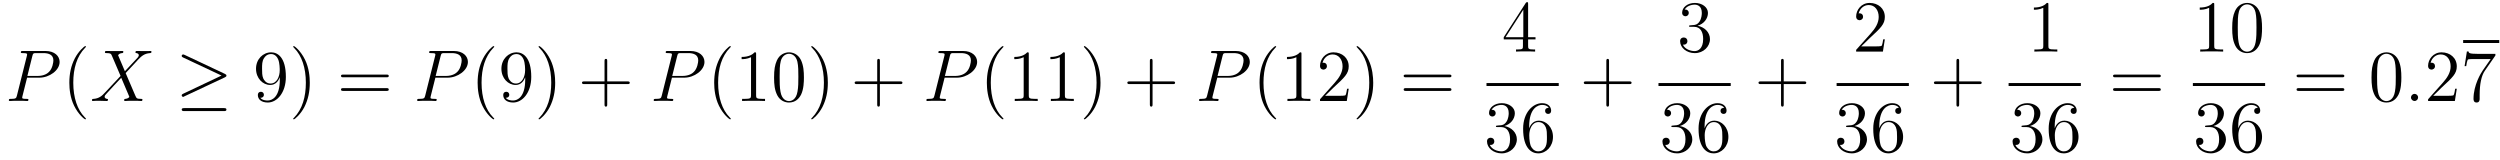 <?xml version='1.0'?>
<!-- This file was generated by dvisvgm 1.9.2 -->
<svg height='26pt' version='1.1' viewBox='0 -26 407 26' width='407pt' xmlns='http://www.w3.org/2000/svg' xmlns:xlink='http://www.w3.org/1999/xlink'>
<g id='page1'>
<g transform='matrix(1 0 0 1 -110 616)'>
<path d='M114.41 -629.355H116.41C118.051 -629.355 119.707 -630.559 119.707 -631.918C119.707 -632.856 118.91 -633.699 117.41 -633.699H113.723C113.504 -633.699 113.394 -633.699 113.394 -633.48C113.394 -633.355 113.504 -633.355 113.676 -633.355C114.41 -633.355 114.41 -633.262 114.41 -633.121C114.41 -633.105 114.41 -633.027 114.363 -632.856L112.754 -626.434C112.644 -626.027 112.613 -625.902 111.785 -625.902C111.551 -625.902 111.441 -625.902 111.441 -625.684C111.441 -625.559 111.551 -625.559 111.613 -625.559C111.848 -625.559 112.082 -625.59 112.316 -625.59H113.707C113.926 -625.59 114.176 -625.559 114.41 -625.559C114.504 -625.559 114.629 -625.559 114.629 -625.777C114.629 -625.902 114.519 -625.902 114.348 -625.902C113.629 -625.902 113.613 -625.98 113.613 -626.106C113.613 -626.168 113.629 -626.246 113.645 -626.309L114.41 -629.355ZM115.269 -632.887C115.379 -633.324 115.426 -633.355 115.879 -633.355H117.066C117.957 -633.355 118.691 -633.074 118.691 -632.168C118.691 -631.871 118.551 -630.855 117.988 -630.309C117.785 -630.09 117.223 -629.637 116.129 -629.637H114.457L115.269 -632.887ZM118.437 -625.559' fill-rule='evenodd'/>
<path d='M123.992 -622.668C123.992 -622.699 123.992 -622.715 123.789 -622.918C122.602 -624.121 121.93 -626.09 121.93 -628.527C121.93 -630.84 122.492 -632.824 123.867 -634.23C123.992 -634.34 123.992 -634.371 123.992 -634.402C123.992 -634.48 123.93 -634.496 123.883 -634.496C123.727 -634.496 122.758 -633.637 122.164 -632.465C121.555 -631.262 121.289 -629.996 121.289 -628.527C121.289 -627.465 121.445 -626.043 122.07 -624.777C122.773 -623.34 123.758 -622.574 123.883 -622.574C123.93 -622.574 123.992 -622.59 123.992 -622.668ZM124.676 -625.559' fill-rule='evenodd'/>
<path d='M130.332 -630.402L129.223 -633.012C129.379 -633.293 129.723 -633.34 129.879 -633.355C129.941 -633.355 130.082 -633.371 130.082 -633.574C130.082 -633.699 129.973 -633.699 129.894 -633.699C129.691 -633.699 129.457 -633.684 129.254 -633.684H128.566C127.832 -633.684 127.316 -633.699 127.301 -633.699C127.207 -633.699 127.082 -633.699 127.082 -633.48C127.082 -633.355 127.191 -633.355 127.348 -633.355C128.035 -633.355 128.082 -633.231 128.207 -632.949L129.629 -629.637L127.035 -626.871C126.613 -626.402 126.098 -625.949 125.207 -625.902C125.066 -625.887 124.973 -625.887 124.973 -625.684C124.973 -625.637 124.988 -625.559 125.113 -625.559C125.285 -625.559 125.457 -625.59 125.629 -625.59H126.191C126.566 -625.59 126.988 -625.559 127.363 -625.559C127.441 -625.559 127.582 -625.559 127.582 -625.777C127.582 -625.887 127.504 -625.902 127.426 -625.902C127.191 -625.934 127.035 -626.059 127.035 -626.246C127.035 -626.449 127.176 -626.59 127.52 -626.949L128.582 -628.105C128.848 -628.387 129.473 -629.074 129.738 -629.34L130.988 -626.402C131.004 -626.387 131.051 -626.262 131.051 -626.246C131.051 -626.137 130.785 -625.934 130.41 -625.902C130.332 -625.902 130.207 -625.887 130.207 -625.684C130.207 -625.559 130.332 -625.559 130.379 -625.559C130.582 -625.559 130.832 -625.59 131.035 -625.59H132.348C132.551 -625.59 132.785 -625.559 132.988 -625.559C133.066 -625.559 133.191 -625.559 133.191 -625.777C133.191 -625.902 133.082 -625.902 132.973 -625.902C132.254 -625.918 132.238 -625.98 132.035 -626.418L130.457 -630.105L131.973 -631.731C132.098 -631.855 132.363 -632.152 132.473 -632.277C132.988 -632.809 133.457 -633.293 134.426 -633.355C134.551 -633.371 134.66 -633.371 134.66 -633.574C134.66 -633.699 134.551 -633.699 134.504 -633.699C134.348 -633.699 134.16 -633.684 134.004 -633.684H133.457C133.066 -633.684 132.645 -633.699 132.285 -633.699C132.191 -633.699 132.051 -633.699 132.051 -633.48C132.051 -633.371 132.144 -633.355 132.207 -633.355C132.395 -633.324 132.598 -633.231 132.598 -633.012V-632.98C132.582 -632.902 132.551 -632.777 132.426 -632.637L130.332 -630.402ZM134.394 -625.559' fill-rule='evenodd'/>
<path d='M146.629 -629.418C146.801 -629.496 146.863 -629.574 146.863 -629.684C146.863 -629.809 146.816 -629.871 146.629 -629.965L140.066 -633.059C139.895 -633.137 139.848 -633.137 139.832 -633.137C139.676 -633.137 139.582 -633.027 139.582 -632.902C139.582 -632.762 139.676 -632.699 139.816 -632.637L146.066 -629.699L139.832 -626.746C139.598 -626.637 139.582 -626.543 139.582 -626.481C139.582 -626.34 139.691 -626.23 139.832 -626.23C139.863 -626.23 139.879 -626.23 140.035 -626.324L146.629 -629.418ZM146.457 -623.918C146.66 -623.918 146.863 -623.918 146.863 -624.168C146.863 -624.402 146.613 -624.402 146.441 -624.402H140.019C139.832 -624.402 139.582 -624.402 139.582 -624.168C139.582 -623.918 139.801 -623.918 140.004 -623.918H146.457ZM147.836 -625.559' fill-rule='evenodd'/>
<path d='M155.555 -629.027C155.555 -626.215 154.305 -625.637 153.586 -625.637C153.305 -625.637 152.68 -625.668 152.383 -626.09H152.445C152.523 -626.059 152.961 -626.137 152.961 -626.574C152.961 -626.84 152.773 -627.059 152.477 -627.059C152.164 -627.059 151.977 -626.856 151.977 -626.543C151.977 -625.809 152.57 -625.309 153.602 -625.309C155.086 -625.309 156.539 -626.887 156.539 -629.481C156.539 -632.684 155.195 -633.48 154.148 -633.48C152.836 -633.48 151.68 -632.387 151.68 -630.809C151.68 -629.246 152.789 -628.168 153.992 -628.168C154.867 -628.168 155.32 -628.809 155.555 -629.418V-629.027ZM154.039 -628.402C153.289 -628.402 152.961 -629.012 152.852 -629.246C152.664 -629.699 152.664 -630.262 152.664 -630.809C152.664 -631.465 152.664 -632.043 152.977 -632.527C153.18 -632.856 153.508 -633.199 154.148 -633.199C154.836 -633.199 155.18 -632.605 155.289 -632.324C155.539 -631.746 155.539 -630.73 155.539 -630.559C155.539 -629.559 155.086 -628.402 154.039 -628.402ZM160.434 -628.527C160.434 -629.434 160.324 -630.918 159.652 -632.293C158.949 -633.73 157.965 -634.496 157.84 -634.496C157.793 -634.496 157.731 -634.48 157.731 -634.402C157.731 -634.371 157.731 -634.34 157.934 -634.137C159.121 -632.934 159.793 -630.965 159.793 -628.543C159.793 -626.23 159.231 -624.231 157.855 -622.824C157.731 -622.715 157.731 -622.699 157.731 -622.668C157.731 -622.59 157.793 -622.574 157.84 -622.574C157.996 -622.574 158.965 -623.418 159.559 -624.59C160.168 -625.809 160.434 -627.09 160.434 -628.527ZM161.633 -625.559' fill-rule='evenodd'/>
<path d='M172.918 -629.418C173.09 -629.418 173.293 -629.418 173.293 -629.637C173.293 -629.856 173.09 -629.856 172.918 -629.856H165.902C165.73 -629.856 165.512 -629.856 165.512 -629.652C165.512 -629.418 165.715 -629.418 165.902 -629.418H172.918ZM172.918 -627.199C173.09 -627.199 173.293 -627.199 173.293 -627.418C173.293 -627.652 173.09 -627.652 172.918 -627.652H165.902C165.73 -627.652 165.512 -627.652 165.512 -627.434C165.512 -627.199 165.715 -627.199 165.902 -627.199H172.918ZM173.988 -625.559' fill-rule='evenodd'/>
<path d='M180.879 -629.355H182.879C184.52 -629.355 186.176 -630.559 186.176 -631.918C186.176 -632.856 185.379 -633.699 183.879 -633.699H180.191C179.973 -633.699 179.863 -633.699 179.863 -633.48C179.863 -633.355 179.973 -633.355 180.144 -633.355C180.879 -633.355 180.879 -633.262 180.879 -633.121C180.879 -633.105 180.879 -633.027 180.832 -632.856L179.223 -626.434C179.113 -626.027 179.082 -625.902 178.254 -625.902C178.02 -625.902 177.91 -625.902 177.91 -625.684C177.91 -625.559 178.02 -625.559 178.082 -625.559C178.316 -625.559 178.551 -625.59 178.785 -625.59H180.176C180.395 -625.59 180.645 -625.559 180.879 -625.559C180.973 -625.559 181.098 -625.559 181.098 -625.777C181.098 -625.902 180.988 -625.902 180.816 -625.902C180.098 -625.902 180.082 -625.98 180.082 -626.106C180.082 -626.168 180.098 -626.246 180.113 -626.309L180.879 -629.355ZM181.738 -632.887C181.848 -633.324 181.895 -633.355 182.348 -633.355H183.535C184.426 -633.355 185.16 -633.074 185.16 -632.168C185.16 -631.871 185.019 -630.855 184.457 -630.309C184.254 -630.09 183.691 -629.637 182.598 -629.637H180.926L181.738 -632.887ZM184.906 -625.559' fill-rule='evenodd'/>
<path d='M190.461 -622.668C190.461 -622.699 190.461 -622.715 190.258 -622.918C189.07 -624.121 188.398 -626.09 188.398 -628.527C188.398 -630.84 188.961 -632.824 190.336 -634.23C190.461 -634.34 190.461 -634.371 190.461 -634.402C190.461 -634.48 190.398 -634.496 190.352 -634.496C190.195 -634.496 189.227 -633.637 188.633 -632.465C188.023 -631.262 187.758 -629.996 187.758 -628.527C187.758 -627.465 187.914 -626.043 188.539 -624.777C189.242 -623.34 190.227 -622.574 190.352 -622.574C190.398 -622.574 190.461 -622.59 190.461 -622.668ZM195.504 -629.027C195.504 -626.215 194.254 -625.637 193.535 -625.637C193.254 -625.637 192.629 -625.668 192.332 -626.09H192.395C192.473 -626.059 192.91 -626.137 192.91 -626.574C192.91 -626.84 192.722 -627.059 192.426 -627.059C192.113 -627.059 191.926 -626.856 191.926 -626.543C191.926 -625.809 192.52 -625.309 193.55 -625.309C195.035 -625.309 196.488 -626.887 196.488 -629.481C196.488 -632.684 195.144 -633.48 194.098 -633.48C192.785 -633.48 191.629 -632.387 191.629 -630.809C191.629 -629.246 192.738 -628.168 193.942 -628.168C194.816 -628.168 195.27 -628.809 195.504 -629.418V-629.027ZM193.988 -628.402C193.238 -628.402 192.91 -629.012 192.8 -629.246C192.613 -629.699 192.613 -630.262 192.613 -630.809C192.613 -631.465 192.613 -632.043 192.925 -632.527C193.129 -632.856 193.457 -633.199 194.098 -633.199C194.785 -633.199 195.128 -632.605 195.239 -632.324C195.488 -631.746 195.488 -630.73 195.488 -630.559C195.488 -629.559 195.035 -628.402 193.988 -628.402ZM200.383 -628.527C200.383 -629.434 200.274 -630.918 199.602 -632.293C198.899 -633.73 197.914 -634.496 197.789 -634.496C197.742 -634.496 197.68 -634.48 197.68 -634.402C197.68 -634.371 197.68 -634.34 197.882 -634.137C199.07 -632.934 199.742 -630.965 199.742 -628.543C199.742 -626.23 199.18 -624.231 197.804 -622.824C197.68 -622.715 197.68 -622.699 197.68 -622.668C197.68 -622.59 197.742 -622.574 197.789 -622.574C197.945 -622.574 198.914 -623.418 199.508 -624.59C200.117 -625.809 200.383 -627.09 200.383 -628.527ZM201.582 -625.559' fill-rule='evenodd'/>
<path d='M208.855 -628.309H212.153C212.324 -628.309 212.527 -628.309 212.527 -628.527C212.527 -628.746 212.324 -628.746 212.153 -628.746H208.855V-632.043C208.855 -632.215 208.855 -632.418 208.652 -632.418C208.418 -632.418 208.418 -632.215 208.418 -632.043V-628.746H205.136C204.965 -628.746 204.746 -628.746 204.746 -628.543C204.746 -628.309 204.949 -628.309 205.136 -628.309H208.418V-625.027C208.418 -624.855 208.418 -624.637 208.637 -624.637S208.855 -624.84 208.855 -625.027V-628.309ZM213.223 -625.559' fill-rule='evenodd'/>
<path d='M219.391 -629.355H221.39C223.031 -629.355 224.688 -630.559 224.688 -631.918C224.688 -632.856 223.891 -633.699 222.391 -633.699H218.704C218.484 -633.699 218.375 -633.699 218.375 -633.48C218.375 -633.355 218.484 -633.355 218.657 -633.355C219.391 -633.355 219.391 -633.262 219.391 -633.121C219.391 -633.105 219.391 -633.027 219.343 -632.856L217.734 -626.434C217.625 -626.027 217.594 -625.902 216.766 -625.902C216.532 -625.902 216.422 -625.902 216.422 -625.684C216.422 -625.559 216.532 -625.559 216.594 -625.559C216.828 -625.559 217.062 -625.59 217.297 -625.59H218.688C218.906 -625.59 219.156 -625.559 219.391 -625.559C219.485 -625.559 219.61 -625.559 219.61 -625.777C219.61 -625.902 219.5 -625.902 219.328 -625.902C218.609 -625.902 218.593 -625.98 218.593 -626.106C218.593 -626.168 218.609 -626.246 218.626 -626.309L219.391 -629.355ZM220.25 -632.887C220.36 -633.324 220.406 -633.355 220.859 -633.355H222.047C222.937 -633.355 223.672 -633.074 223.672 -632.168C223.672 -631.871 223.531 -630.855 222.968 -630.309C222.766 -630.09 222.203 -629.637 221.11 -629.637H219.438L220.25 -632.887ZM223.418 -625.559' fill-rule='evenodd'/>
<path d='M228.973 -622.668C228.973 -622.699 228.973 -622.715 228.769 -622.918C227.582 -624.121 226.91 -626.09 226.91 -628.527C226.91 -630.84 227.473 -632.824 228.847 -634.23C228.973 -634.34 228.973 -634.371 228.973 -634.402C228.973 -634.48 228.91 -634.496 228.863 -634.496C228.707 -634.496 227.738 -633.637 227.144 -632.465C226.535 -631.262 226.27 -629.996 226.27 -628.527C226.27 -627.465 226.426 -626.043 227.051 -624.777C227.754 -623.34 228.738 -622.574 228.863 -622.574C228.91 -622.574 228.973 -622.59 228.973 -622.668ZM233.094 -633.199C233.094 -633.48 233.094 -633.48 232.843 -633.48C232.562 -633.168 231.968 -632.73 230.735 -632.73V-632.371C231.016 -632.371 231.61 -632.371 232.266 -632.684V-626.481C232.266 -626.043 232.235 -625.902 231.187 -625.902H230.813V-625.559C231.14 -625.59 232.297 -625.59 232.687 -625.59C233.078 -625.59 234.218 -625.59 234.547 -625.559V-625.902H234.172C233.125 -625.902 233.094 -626.043 233.094 -626.481V-633.199ZM240.878 -629.371C240.878 -630.355 240.816 -631.324 240.395 -632.23C239.894 -633.231 239.035 -633.48 238.457 -633.48C237.769 -633.48 236.91 -633.137 236.473 -632.152C236.144 -631.402 236.02 -630.668 236.02 -629.371C236.02 -628.215 236.113 -627.34 236.536 -626.496C237.004 -625.59 237.816 -625.309 238.441 -625.309C239.489 -625.309 240.082 -625.934 240.426 -626.621C240.847 -627.512 240.878 -628.684 240.878 -629.371ZM238.441 -625.543C238.067 -625.543 237.286 -625.762 237.066 -627.059C236.926 -627.777 236.926 -628.684 236.926 -629.512C236.926 -630.496 236.926 -631.371 237.113 -632.074C237.317 -632.871 237.925 -633.246 238.441 -633.246C238.895 -633.246 239.582 -632.98 239.816 -631.949C239.972 -631.262 239.972 -630.324 239.972 -629.512C239.972 -628.715 239.972 -627.809 239.832 -627.09C239.614 -625.777 238.864 -625.543 238.441 -625.543ZM244.774 -628.527C244.774 -629.434 244.664 -630.918 243.992 -632.293C243.289 -633.73 242.305 -634.496 242.179 -634.496C242.132 -634.496 242.07 -634.48 242.07 -634.402C242.07 -634.371 242.07 -634.34 242.274 -634.137C243.461 -632.934 244.133 -630.965 244.133 -628.543C244.133 -626.23 243.57 -624.231 242.195 -622.824C242.07 -622.715 242.07 -622.699 242.07 -622.668C242.07 -622.59 242.132 -622.574 242.179 -622.574C242.336 -622.574 243.305 -623.418 243.899 -624.59C244.508 -625.809 244.774 -627.09 244.774 -628.527ZM245.972 -625.559' fill-rule='evenodd'/>
<path d='M253.246 -628.309H256.543C256.715 -628.309 256.918 -628.309 256.918 -628.527C256.918 -628.746 256.715 -628.746 256.543 -628.746H253.246V-632.043C253.246 -632.215 253.246 -632.418 253.043 -632.418C252.809 -632.418 252.809 -632.215 252.809 -632.043V-628.746H249.527C249.355 -628.746 249.137 -628.746 249.137 -628.543C249.137 -628.309 249.34 -628.309 249.527 -628.309H252.809V-625.027C252.809 -624.855 252.809 -624.637 253.027 -624.637S253.246 -624.84 253.246 -625.027V-628.309ZM257.614 -625.559' fill-rule='evenodd'/>
<path d='M263.782 -629.355H265.781C267.422 -629.355 269.078 -630.559 269.078 -631.918C269.078 -632.856 268.282 -633.699 266.782 -633.699H263.094C262.876 -633.699 262.765 -633.699 262.765 -633.48C262.765 -633.355 262.876 -633.355 263.047 -633.355C263.782 -633.355 263.782 -633.262 263.782 -633.121C263.782 -633.105 263.782 -633.027 263.735 -632.856L262.126 -626.434C262.015 -626.027 261.984 -625.902 261.156 -625.902C260.922 -625.902 260.813 -625.902 260.813 -625.684C260.813 -625.559 260.922 -625.559 260.984 -625.559C261.218 -625.559 261.454 -625.59 261.688 -625.59H263.078C263.297 -625.59 263.546 -625.559 263.782 -625.559C263.875 -625.559 264 -625.559 264 -625.777C264 -625.902 263.891 -625.902 263.719 -625.902C263 -625.902 262.985 -625.98 262.985 -626.106C262.985 -626.168 263 -626.246 263.016 -626.309L263.782 -629.355ZM264.641 -632.887C264.75 -633.324 264.797 -633.355 265.25 -633.355H266.437C267.328 -633.355 268.062 -633.074 268.062 -632.168C268.062 -631.871 267.922 -630.855 267.359 -630.309C267.156 -630.09 266.593 -629.637 265.5 -629.637H263.828L264.641 -632.887ZM267.809 -625.559' fill-rule='evenodd'/>
<path d='M273.364 -622.668C273.364 -622.699 273.364 -622.715 273.16 -622.918C271.973 -624.121 271.301 -626.09 271.301 -628.527C271.301 -630.84 271.864 -632.824 273.239 -634.23C273.364 -634.34 273.364 -634.371 273.364 -634.402C273.364 -634.48 273.301 -634.496 273.254 -634.496C273.097 -634.496 272.129 -633.637 271.535 -632.465C270.925 -631.262 270.66 -629.996 270.66 -628.527C270.66 -627.465 270.816 -626.043 271.441 -624.777C272.144 -623.34 273.128 -622.574 273.254 -622.574C273.301 -622.574 273.364 -622.59 273.364 -622.668ZM277.484 -633.199C277.484 -633.48 277.484 -633.48 277.235 -633.48C276.953 -633.168 276.359 -632.73 275.125 -632.73V-632.371C275.406 -632.371 276 -632.371 276.656 -632.684V-626.481C276.656 -626.043 276.625 -625.902 275.578 -625.902H275.203V-625.559C275.531 -625.59 276.688 -625.59 277.078 -625.59C277.469 -625.59 278.609 -625.59 278.938 -625.559V-625.902H278.562C277.516 -625.902 277.484 -626.043 277.484 -626.481V-633.199ZM283.363 -633.199C283.363 -633.48 283.363 -633.48 283.114 -633.48C282.832 -633.168 282.239 -632.73 281.004 -632.73V-632.371C281.285 -632.371 281.879 -632.371 282.535 -632.684V-626.481C282.535 -626.043 282.504 -625.902 281.458 -625.902H281.082V-625.559C281.41 -625.59 282.566 -625.59 282.958 -625.59C283.348 -625.59 284.489 -625.59 284.816 -625.559V-625.902H284.442C283.394 -625.902 283.363 -626.043 283.363 -626.481V-633.199ZM289.164 -628.527C289.164 -629.434 289.055 -630.918 288.383 -632.293C287.68 -633.73 286.696 -634.496 286.571 -634.496C286.524 -634.496 286.46 -634.48 286.46 -634.402C286.46 -634.371 286.46 -634.34 286.664 -634.137C287.851 -632.934 288.523 -630.965 288.523 -628.543C288.523 -626.23 287.96 -624.231 286.586 -622.824C286.46 -622.715 286.46 -622.699 286.46 -622.668C286.46 -622.59 286.524 -622.574 286.571 -622.574C286.727 -622.574 287.695 -623.418 288.289 -624.59C288.899 -625.809 289.164 -627.09 289.164 -628.527ZM290.363 -625.559' fill-rule='evenodd'/>
<path d='M297.637 -628.309H300.934C301.105 -628.309 301.309 -628.309 301.309 -628.527C301.309 -628.746 301.105 -628.746 300.934 -628.746H297.637V-632.043C297.637 -632.215 297.637 -632.418 297.433 -632.418C297.199 -632.418 297.199 -632.215 297.199 -632.043V-628.746H293.918C293.746 -628.746 293.527 -628.746 293.527 -628.543C293.527 -628.309 293.73 -628.309 293.918 -628.309H297.199V-625.027C297.199 -624.855 297.199 -624.637 297.418 -624.637C297.637 -624.637 297.637 -624.84 297.637 -625.027V-628.309ZM302.004 -625.559' fill-rule='evenodd'/>
<path d='M308.172 -629.355H310.172C311.813 -629.355 313.469 -630.559 313.469 -631.918C313.469 -632.856 312.672 -633.699 311.172 -633.699H307.484C307.266 -633.699 307.157 -633.699 307.157 -633.48C307.157 -633.355 307.266 -633.355 307.438 -633.355C308.172 -633.355 308.172 -633.262 308.172 -633.121C308.172 -633.105 308.172 -633.027 308.125 -632.856L306.516 -626.434C306.407 -626.027 306.376 -625.902 305.546 -625.902C305.312 -625.902 305.203 -625.902 305.203 -625.684C305.203 -625.559 305.312 -625.559 305.375 -625.559C305.609 -625.559 305.844 -625.59 306.078 -625.59H307.469C307.687 -625.59 307.938 -625.559 308.172 -625.559C308.266 -625.559 308.39 -625.559 308.39 -625.777C308.39 -625.902 308.281 -625.902 308.11 -625.902C307.391 -625.902 307.375 -625.98 307.375 -626.106C307.375 -626.168 307.391 -626.246 307.406 -626.309L308.172 -629.355ZM309.031 -632.887C309.14 -633.324 309.187 -633.355 309.641 -633.355H310.828C311.719 -633.355 312.454 -633.074 312.454 -632.168C312.454 -631.871 312.312 -630.855 311.75 -630.309C311.546 -630.09 310.985 -629.637 309.89 -629.637H308.219L309.031 -632.887ZM312.199 -625.559' fill-rule='evenodd'/>
<path d='M317.758 -622.668C317.758 -622.699 317.758 -622.715 317.555 -622.918C316.367 -624.121 315.695 -626.09 315.695 -628.527C315.695 -630.84 316.258 -632.824 317.633 -634.23C317.758 -634.34 317.758 -634.371 317.758 -634.402C317.758 -634.48 317.695 -634.496 317.648 -634.496C317.492 -634.496 316.524 -633.637 315.93 -632.465C315.32 -631.262 315.055 -629.996 315.055 -628.527C315.055 -627.465 315.211 -626.043 315.836 -624.777C316.54 -623.34 317.524 -622.574 317.648 -622.574C317.695 -622.574 317.758 -622.59 317.758 -622.668ZM321.878 -633.199C321.878 -633.48 321.878 -633.48 321.629 -633.48C321.348 -633.168 320.754 -632.73 319.519 -632.73V-632.371C319.801 -632.371 320.394 -632.371 321.05 -632.684V-626.481C321.05 -626.043 321.019 -625.902 319.973 -625.902H319.597V-625.559C319.926 -625.59 321.082 -625.59 321.473 -625.59C321.863 -625.59 323.004 -625.59 323.332 -625.559V-625.902H322.957C321.91 -625.902 321.878 -626.043 321.878 -626.481V-633.199ZM329.57 -627.559H329.305C329.274 -627.355 329.179 -626.699 329.054 -626.512C328.976 -626.402 328.289 -626.402 327.93 -626.402H325.727C326.054 -626.684 326.773 -627.449 327.086 -627.73C328.898 -629.402 329.57 -630.012 329.57 -631.199C329.57 -632.574 328.476 -633.48 327.102 -633.48C325.711 -633.48 324.899 -632.309 324.899 -631.277C324.899 -630.668 325.429 -630.668 325.46 -630.668C325.711 -630.668 326.023 -630.855 326.023 -631.23C326.023 -631.574 325.805 -631.793 325.46 -631.793C325.351 -631.793 325.336 -631.793 325.304 -631.777C325.524 -632.59 326.164 -633.137 326.945 -633.137C327.961 -633.137 328.571 -632.293 328.571 -631.199C328.571 -630.184 327.992 -629.309 327.305 -628.543L324.899 -625.84V-625.559H329.258L329.57 -627.559ZM333.559 -628.527C333.559 -629.434 333.449 -630.918 332.777 -632.293C332.075 -633.73 331.09 -634.496 330.965 -634.496C330.918 -634.496 330.856 -634.48 330.856 -634.402C330.856 -634.371 330.856 -634.34 331.058 -634.137C332.246 -632.934 332.918 -630.965 332.918 -628.543C332.918 -626.23 332.356 -624.231 330.98 -622.824C330.856 -622.715 330.856 -622.699 330.856 -622.668C330.856 -622.59 330.918 -622.574 330.965 -622.574C331.121 -622.574 332.09 -623.418 332.683 -624.59C333.293 -625.809 333.559 -627.09 333.559 -628.527ZM334.758 -625.559' fill-rule='evenodd'/>
<path d='M345.922 -629.418C346.093 -629.418 346.297 -629.418 346.297 -629.637C346.297 -629.856 346.093 -629.856 345.922 -629.856H338.906C338.735 -629.856 338.515 -629.856 338.515 -629.652C338.515 -629.418 338.719 -629.418 338.906 -629.418H345.922ZM345.922 -627.199C346.093 -627.199 346.297 -627.199 346.297 -627.418C346.297 -627.652 346.093 -627.652 345.922 -627.652H338.906C338.735 -627.652 338.515 -627.652 338.515 -627.434C338.515 -627.199 338.719 -627.199 338.906 -627.199H345.922ZM346.992 -625.559' fill-rule='evenodd'/>
<path d='M358.777 -641.367C358.777 -641.586 358.777 -641.648 358.621 -641.648C358.528 -641.648 358.481 -641.648 358.387 -641.508L354.809 -635.945V-635.586H357.934V-634.508C357.934 -634.07 357.918 -633.945 357.043 -633.945H356.809V-633.602C357.074 -633.633 358.027 -633.633 358.356 -633.633C358.684 -633.633 359.636 -633.633 359.918 -633.602V-633.945H359.683C358.824 -633.945 358.777 -634.07 358.777 -634.508V-635.586H359.981V-635.945H358.777V-641.367ZM357.996 -640.43V-635.945H355.105L357.996 -640.43ZM360.359 -633.602' fill-rule='evenodd'/>
<path d='M352 -628H363.762V-628.48H352'/>
<path d='M353.789 -621.562C353.586 -621.547 353.539 -621.531 353.539 -621.422C353.539 -621.312 353.602 -621.312 353.82 -621.312H354.367C355.382 -621.312 355.836 -620.469 355.836 -619.328C355.836 -617.766 355.024 -617.359 354.445 -617.359C353.867 -617.359 352.883 -617.625 352.54 -618.406C352.93 -618.359 353.274 -618.562 353.274 -619C353.274 -619.344 353.023 -619.578 352.68 -619.578C352.398 -619.578 352.086 -619.422 352.086 -618.969C352.086 -617.906 353.148 -617.031 354.476 -617.031C355.898 -617.031 356.945 -618.109 356.945 -619.312C356.945 -620.422 356.054 -621.281 354.914 -621.484C355.945 -621.781 356.617 -622.641 356.617 -623.578C356.617 -624.516 355.649 -625.203 354.492 -625.203C353.29 -625.203 352.414 -624.484 352.414 -623.609C352.414 -623.141 352.789 -623.031 352.961 -623.031C353.21 -623.031 353.492 -623.219 353.492 -623.578C353.492 -623.953 353.21 -624.125 352.945 -624.125C352.883 -624.125 352.852 -624.125 352.82 -624.109C353.274 -624.922 354.398 -624.922 354.445 -624.922C354.852 -624.922 355.618 -624.75 355.618 -623.578C355.618 -623.344 355.586 -622.687 355.242 -622.172C354.883 -621.641 354.476 -621.609 354.149 -621.594L353.789 -621.562ZM358.949 -621.422C358.949 -624.453 360.418 -624.922 361.058 -624.922C361.481 -624.922 361.918 -624.797 362.137 -624.438C361.996 -624.438 361.543 -624.438 361.543 -623.937C361.543 -623.688 361.73 -623.453 362.027 -623.453C362.34 -623.453 362.527 -623.641 362.527 -623.984C362.527 -624.594 362.075 -625.203 361.043 -625.203C359.543 -625.203 357.965 -623.672 357.965 -621.047C357.965 -617.766 359.402 -617.031 360.418 -617.031C361.715 -617.031 362.825 -618.156 362.825 -619.719C362.825 -621.297 361.715 -622.359 360.527 -622.359C359.465 -622.359 359.059 -621.438 358.949 -621.109V-621.422ZM360.418 -617.359C359.668 -617.359 359.309 -618.016 359.2 -618.266C359.09 -618.578 358.964 -619.172 358.964 -620C358.964 -620.937 359.402 -622.125 360.464 -622.125C361.121 -622.125 361.481 -621.687 361.652 -621.281C361.84 -620.828 361.84 -620.234 361.84 -619.719C361.84 -619.109 361.84 -618.578 361.621 -618.125C361.325 -617.562 360.887 -617.359 360.418 -617.359ZM363.359 -617.281' fill-rule='evenodd'/>
<path d='M371.95 -628.309H375.246C375.418 -628.309 375.622 -628.309 375.622 -628.527C375.622 -628.746 375.418 -628.746 375.246 -628.746H371.95V-632.043C371.95 -632.215 371.95 -632.418 371.746 -632.418C371.512 -632.418 371.512 -632.215 371.512 -632.043V-628.746H368.231C368.059 -628.746 367.84 -628.746 367.84 -628.543C367.84 -628.309 368.042 -628.309 368.231 -628.309H371.512V-625.027C371.512 -624.855 371.512 -624.637 371.73 -624.637C371.95 -624.637 371.95 -624.84 371.95 -625.027V-628.309ZM376.316 -625.559' fill-rule='evenodd'/>
<path d='M385.226 -637.883C385.024 -637.867 384.977 -637.852 384.977 -637.742C384.977 -637.633 385.039 -637.633 385.258 -637.633H385.805C386.82 -637.633 387.274 -636.789 387.274 -635.648C387.274 -634.086 386.461 -633.68 385.883 -633.68C385.304 -633.68 384.32 -633.945 383.976 -634.727C384.367 -634.68 384.71 -634.883 384.71 -635.32C384.71 -635.664 384.461 -635.898 384.118 -635.898C383.836 -635.898 383.524 -635.742 383.524 -635.289C383.524 -634.227 384.586 -633.352 385.914 -633.352C387.336 -633.352 388.382 -634.43 388.382 -635.633C388.382 -636.742 387.492 -637.602 386.352 -637.805C387.383 -638.102 388.055 -638.961 388.055 -639.898C388.055 -640.836 387.086 -641.523 385.93 -641.523C384.726 -641.523 383.851 -640.805 383.851 -639.93C383.851 -639.461 384.227 -639.352 384.398 -639.352C384.648 -639.352 384.93 -639.539 384.93 -639.898C384.93 -640.273 384.648 -640.445 384.383 -640.445C384.32 -640.445 384.289 -640.445 384.258 -640.43C384.71 -641.242 385.836 -641.242 385.883 -641.242C386.29 -641.242 387.055 -641.07 387.055 -639.898C387.055 -639.664 387.024 -639.008 386.68 -638.492C386.321 -637.961 385.914 -637.93 385.586 -637.914L385.226 -637.883ZM388.918 -633.602' fill-rule='evenodd'/>
<path d='M380 -628H391.762V-628.48H380'/>
<path d='M382.348 -621.562C382.145 -621.547 382.098 -621.531 382.098 -621.422C382.098 -621.312 382.16 -621.312 382.379 -621.312H382.926C383.941 -621.312 384.395 -620.469 384.395 -619.328C384.395 -617.766 383.582 -617.359 383.004 -617.359C382.426 -617.359 381.442 -617.625 381.097 -618.406C381.488 -618.359 381.832 -618.562 381.832 -619C381.832 -619.344 381.582 -619.578 381.239 -619.578C380.957 -619.578 380.645 -619.422 380.645 -618.969C380.645 -617.906 381.707 -617.031 383.035 -617.031C384.457 -617.031 385.504 -618.109 385.504 -619.312C385.504 -620.422 384.613 -621.281 383.473 -621.484C384.504 -621.781 385.176 -622.641 385.176 -623.578C385.176 -624.516 384.208 -625.203 383.051 -625.203C381.847 -625.203 380.972 -624.484 380.972 -623.609C380.972 -623.141 381.348 -623.031 381.52 -623.031C381.769 -623.031 382.051 -623.219 382.051 -623.578C382.051 -623.953 381.769 -624.125 381.504 -624.125C381.442 -624.125 381.41 -624.125 381.379 -624.109C381.832 -624.922 382.957 -624.922 383.004 -624.922C383.41 -624.922 384.175 -624.75 384.175 -623.578C384.175 -623.344 384.144 -622.687 383.801 -622.172C383.442 -621.641 383.035 -621.609 382.708 -621.594L382.348 -621.562ZM387.508 -621.422C387.508 -624.453 388.976 -624.922 389.617 -624.922C390.04 -624.922 390.476 -624.797 390.695 -624.438C390.554 -624.438 390.102 -624.438 390.102 -623.937C390.102 -623.688 390.289 -623.453 390.586 -623.453C390.899 -623.453 391.086 -623.641 391.086 -623.984C391.086 -624.594 390.632 -625.203 389.602 -625.203C388.102 -625.203 386.524 -623.672 386.524 -621.047C386.524 -617.766 387.961 -617.031 388.976 -617.031C390.274 -617.031 391.382 -618.156 391.382 -619.719C391.382 -621.297 390.274 -622.359 389.086 -622.359C388.024 -622.359 387.617 -621.438 387.508 -621.109V-621.422ZM388.976 -617.359C388.226 -617.359 387.868 -618.016 387.758 -618.266C387.648 -618.578 387.523 -619.172 387.523 -620C387.523 -620.937 387.961 -622.125 389.023 -622.125C389.68 -622.125 390.04 -621.687 390.211 -621.281C390.398 -620.828 390.398 -620.234 390.398 -619.719C390.398 -619.109 390.398 -618.578 390.18 -618.125C389.882 -617.562 389.446 -617.359 388.976 -617.359ZM391.918 -617.281' fill-rule='evenodd'/>
<path d='M400.391 -628.309H403.687C403.859 -628.309 404.063 -628.309 404.063 -628.527C404.063 -628.746 403.859 -628.746 403.687 -628.746H400.391V-632.043C400.391 -632.215 400.391 -632.418 400.188 -632.418C399.953 -632.418 399.953 -632.215 399.953 -632.043V-628.746H396.672C396.5 -628.746 396.281 -628.746 396.281 -628.543C396.281 -628.309 396.485 -628.309 396.672 -628.309H399.953V-625.027C399.953 -624.855 399.953 -624.637 400.172 -624.637C400.391 -624.637 400.391 -624.84 400.391 -625.027V-628.309ZM404.758 -625.559' fill-rule='evenodd'/>
<path d='M416.851 -635.602H416.586C416.555 -635.398 416.461 -634.742 416.336 -634.555C416.258 -634.445 415.571 -634.445 415.211 -634.445H413.008C413.336 -634.727 414.055 -635.492 414.367 -635.773C416.179 -637.445 416.851 -638.055 416.851 -639.242C416.851 -640.617 415.758 -641.523 414.383 -641.523C412.992 -641.523 412.18 -640.352 412.18 -639.32C412.18 -638.711 412.711 -638.711 412.742 -638.711C412.992 -638.711 413.305 -638.898 413.305 -639.273C413.305 -639.617 413.086 -639.836 412.742 -639.836C412.633 -639.836 412.618 -639.836 412.586 -639.82C412.805 -640.633 413.446 -641.18 414.227 -641.18C415.242 -641.18 415.852 -640.336 415.852 -639.242C415.852 -638.227 415.273 -637.352 414.586 -636.586L412.18 -633.883V-633.602H416.539L416.851 -635.602ZM417.48 -633.602' fill-rule='evenodd'/>
<path d='M409 -628H420.762V-628.48H409'/>
<path d='M410.789 -621.562C410.586 -621.547 410.539 -621.531 410.539 -621.422C410.539 -621.312 410.602 -621.312 410.82 -621.312H411.367C412.382 -621.312 412.836 -620.469 412.836 -619.328C412.836 -617.766 412.024 -617.359 411.445 -617.359C410.867 -617.359 409.883 -617.625 409.54 -618.406C409.93 -618.359 410.274 -618.562 410.274 -619C410.274 -619.344 410.023 -619.578 409.68 -619.578C409.398 -619.578 409.086 -619.422 409.086 -618.969C409.086 -617.906 410.148 -617.031 411.476 -617.031C412.898 -617.031 413.945 -618.109 413.945 -619.312C413.945 -620.422 413.054 -621.281 411.914 -621.484C412.945 -621.781 413.617 -622.641 413.617 -623.578C413.617 -624.516 412.649 -625.203 411.492 -625.203C410.29 -625.203 409.414 -624.484 409.414 -623.609C409.414 -623.141 409.789 -623.031 409.961 -623.031C410.21 -623.031 410.492 -623.219 410.492 -623.578C410.492 -623.953 410.21 -624.125 409.945 -624.125C409.883 -624.125 409.852 -624.125 409.82 -624.109C410.274 -624.922 411.398 -624.922 411.445 -624.922C411.852 -624.922 412.618 -624.75 412.618 -623.578C412.618 -623.344 412.586 -622.687 412.242 -622.172C411.883 -621.641 411.476 -621.609 411.149 -621.594L410.789 -621.562ZM415.949 -621.422C415.949 -624.453 417.418 -624.922 418.058 -624.922C418.481 -624.922 418.918 -624.797 419.137 -624.438C418.996 -624.438 418.543 -624.438 418.543 -623.937C418.543 -623.688 418.73 -623.453 419.027 -623.453C419.34 -623.453 419.527 -623.641 419.527 -623.984C419.527 -624.594 419.075 -625.203 418.043 -625.203C416.543 -625.203 414.965 -623.672 414.965 -621.047C414.965 -617.766 416.402 -617.031 417.418 -617.031C418.715 -617.031 419.825 -618.156 419.825 -619.719C419.825 -621.297 418.715 -622.359 417.527 -622.359C416.465 -622.359 416.059 -621.438 415.949 -621.109V-621.422ZM417.418 -617.359C416.668 -617.359 416.309 -618.016 416.2 -618.266C416.09 -618.578 415.964 -619.172 415.964 -620C415.964 -620.937 416.402 -622.125 417.464 -622.125C418.121 -622.125 418.481 -621.687 418.652 -621.281C418.84 -620.828 418.84 -620.234 418.84 -619.719C418.84 -619.109 418.84 -618.578 418.621 -618.125C418.325 -617.562 417.887 -617.359 417.418 -617.359ZM420.359 -617.281' fill-rule='evenodd'/>
<path d='M428.95 -628.309H432.246C432.418 -628.309 432.622 -628.309 432.622 -628.527C432.622 -628.746 432.418 -628.746 432.246 -628.746H428.95V-632.043C428.95 -632.215 428.95 -632.418 428.746 -632.418C428.512 -632.418 428.512 -632.215 428.512 -632.043V-628.746H425.231C425.059 -628.746 424.84 -628.746 424.84 -628.543C424.84 -628.309 425.042 -628.309 425.231 -628.309H428.512V-625.027C428.512 -624.855 428.512 -624.637 428.73 -624.637C428.95 -624.637 428.95 -624.84 428.95 -625.027V-628.309ZM433.316 -625.559' fill-rule='evenodd'/>
<path d='M443.477 -641.242C443.477 -641.523 443.477 -641.523 443.226 -641.523C442.945 -641.211 442.351 -640.773 441.118 -640.773V-640.414C441.398 -640.414 441.992 -640.414 442.649 -640.727V-634.523C442.649 -634.086 442.618 -633.945 441.57 -633.945H441.196V-633.602C441.523 -633.633 442.68 -633.633 443.07 -633.633C443.461 -633.633 444.601 -633.633 444.93 -633.602V-633.945H444.554C443.508 -633.945 443.477 -634.086 443.477 -634.523V-641.242ZM445.918 -633.602' fill-rule='evenodd'/>
<path d='M437 -628H448.762V-628.48H437'/>
<path d='M439.348 -621.562C439.145 -621.547 439.098 -621.531 439.098 -621.422C439.098 -621.312 439.16 -621.312 439.379 -621.312H439.926C440.941 -621.312 441.395 -620.469 441.395 -619.328C441.395 -617.766 440.582 -617.359 440.004 -617.359C439.426 -617.359 438.442 -617.625 438.097 -618.406C438.488 -618.359 438.832 -618.562 438.832 -619C438.832 -619.344 438.582 -619.578 438.239 -619.578C437.957 -619.578 437.645 -619.422 437.645 -618.969C437.645 -617.906 438.707 -617.031 440.035 -617.031C441.457 -617.031 442.504 -618.109 442.504 -619.312C442.504 -620.422 441.613 -621.281 440.473 -621.484C441.504 -621.781 442.176 -622.641 442.176 -623.578C442.176 -624.516 441.208 -625.203 440.051 -625.203C438.847 -625.203 437.972 -624.484 437.972 -623.609C437.972 -623.141 438.348 -623.031 438.52 -623.031C438.769 -623.031 439.051 -623.219 439.051 -623.578C439.051 -623.953 438.769 -624.125 438.504 -624.125C438.442 -624.125 438.41 -624.125 438.379 -624.109C438.832 -624.922 439.957 -624.922 440.004 -624.922C440.41 -624.922 441.175 -624.75 441.175 -623.578C441.175 -623.344 441.144 -622.687 440.801 -622.172C440.442 -621.641 440.035 -621.609 439.708 -621.594L439.348 -621.562ZM444.508 -621.422C444.508 -624.453 445.976 -624.922 446.617 -624.922C447.04 -624.922 447.476 -624.797 447.695 -624.438C447.554 -624.438 447.102 -624.438 447.102 -623.937C447.102 -623.688 447.289 -623.453 447.586 -623.453C447.899 -623.453 448.086 -623.641 448.086 -623.984C448.086 -624.594 447.632 -625.203 446.602 -625.203C445.102 -625.203 443.524 -623.672 443.524 -621.047C443.524 -617.766 444.961 -617.031 445.976 -617.031C447.274 -617.031 448.382 -618.156 448.382 -619.719C448.382 -621.297 447.274 -622.359 446.086 -622.359C445.024 -622.359 444.617 -621.438 444.508 -621.109V-621.422ZM445.976 -617.359C445.226 -617.359 444.868 -618.016 444.758 -618.266C444.648 -618.578 444.523 -619.172 444.523 -620C444.523 -620.937 444.961 -622.125 446.023 -622.125C446.68 -622.125 447.04 -621.687 447.211 -621.281C447.398 -620.828 447.398 -620.234 447.398 -619.719C447.398 -619.109 447.398 -618.578 447.18 -618.125C446.882 -617.562 446.446 -617.359 445.976 -617.359ZM448.918 -617.281' fill-rule='evenodd'/>
<path d='M461.406 -629.418C461.578 -629.418 461.782 -629.418 461.782 -629.637C461.782 -629.856 461.578 -629.856 461.406 -629.856H454.391C454.219 -629.856 454 -629.856 454 -629.652C454 -629.418 454.204 -629.418 454.391 -629.418H461.406ZM461.406 -627.199C461.578 -627.199 461.782 -627.199 461.782 -627.418C461.782 -627.652 461.578 -627.652 461.406 -627.652H454.391C454.219 -627.652 454 -627.652 454 -627.434C454 -627.199 454.204 -627.199 454.391 -627.199H461.406ZM462.476 -625.559' fill-rule='evenodd'/>
<path d='M470.477 -641.242C470.477 -641.523 470.477 -641.523 470.226 -641.523C469.945 -641.211 469.351 -640.773 468.118 -640.773V-640.414C468.398 -640.414 468.992 -640.414 469.649 -640.727V-634.523C469.649 -634.086 469.618 -633.945 468.57 -633.945H468.196V-633.602C468.523 -633.633 469.68 -633.633 470.07 -633.633C470.461 -633.633 471.601 -633.633 471.93 -633.602V-633.945H471.554C470.508 -633.945 470.477 -634.086 470.477 -634.523V-641.242ZM478.261 -637.414C478.261 -638.398 478.199 -639.367 477.778 -640.273C477.277 -641.273 476.418 -641.523 475.84 -641.523C475.152 -641.523 474.293 -641.18 473.856 -640.195C473.527 -639.445 473.402 -638.711 473.402 -637.414C473.402 -636.258 473.496 -635.383 473.918 -634.539C474.386 -633.633 475.199 -633.352 475.824 -633.352C476.872 -633.352 477.464 -633.977 477.809 -634.664C478.23 -635.555 478.261 -636.727 478.261 -637.414ZM475.824 -633.586C475.45 -633.586 474.668 -633.805 474.449 -635.102C474.308 -635.82 474.308 -636.727 474.308 -637.555C474.308 -638.539 474.308 -639.414 474.496 -640.117C474.7 -640.914 475.309 -641.289 475.824 -641.289C476.278 -641.289 476.965 -641.023 477.199 -639.992C477.355 -639.305 477.355 -638.367 477.355 -637.555C477.355 -636.758 477.355 -635.852 477.215 -635.133C476.996 -633.82 476.246 -633.586 475.824 -633.586ZM478.796 -633.602' fill-rule='evenodd'/>
<path d='M467 -628H478.762V-628.48H467'/>
<path d='M469.226 -621.562C469.024 -621.547 468.977 -621.531 468.977 -621.422C468.977 -621.312 469.039 -621.312 469.258 -621.312H469.805C470.82 -621.312 471.274 -620.469 471.274 -619.328C471.274 -617.766 470.461 -617.359 469.883 -617.359C469.304 -617.359 468.32 -617.625 467.976 -618.406C468.367 -618.359 468.71 -618.562 468.71 -619C468.71 -619.344 468.461 -619.578 468.118 -619.578C467.836 -619.578 467.524 -619.422 467.524 -618.969C467.524 -617.906 468.586 -617.031 469.914 -617.031C471.336 -617.031 472.382 -618.109 472.382 -619.312C472.382 -620.422 471.492 -621.281 470.352 -621.484C471.383 -621.781 472.055 -622.641 472.055 -623.578C472.055 -624.516 471.086 -625.203 469.93 -625.203C468.726 -625.203 467.851 -624.484 467.851 -623.609C467.851 -623.141 468.227 -623.031 468.398 -623.031C468.648 -623.031 468.93 -623.219 468.93 -623.578C468.93 -623.953 468.648 -624.125 468.383 -624.125C468.32 -624.125 468.289 -624.125 468.258 -624.109C468.71 -624.922 469.836 -624.922 469.883 -624.922C470.29 -624.922 471.055 -624.75 471.055 -623.578C471.055 -623.344 471.024 -622.687 470.68 -622.172C470.321 -621.641 469.914 -621.609 469.586 -621.594L469.226 -621.562ZM474.386 -621.422C474.386 -624.453 475.855 -624.922 476.496 -624.922C476.918 -624.922 477.355 -624.797 477.575 -624.438C477.433 -624.438 476.981 -624.438 476.981 -623.937C476.981 -623.688 477.168 -623.453 477.464 -623.453C477.778 -623.453 477.965 -623.641 477.965 -623.984C477.965 -624.594 477.511 -625.203 476.48 -625.203C474.98 -625.203 473.402 -623.672 473.402 -621.047C473.402 -617.766 474.84 -617.031 475.855 -617.031C477.152 -617.031 478.261 -618.156 478.261 -619.719C478.261 -621.297 477.152 -622.359 475.964 -622.359C474.902 -622.359 474.496 -621.438 474.386 -621.109V-621.422ZM475.855 -617.359C475.105 -617.359 474.746 -618.016 474.637 -618.266C474.527 -618.578 474.402 -619.172 474.402 -620C474.402 -620.937 474.84 -622.125 475.902 -622.125C476.558 -622.125 476.918 -621.687 477.09 -621.281C477.277 -620.828 477.277 -620.234 477.277 -619.719C477.277 -619.109 477.277 -618.578 477.059 -618.125C476.761 -617.562 476.324 -617.359 475.855 -617.359ZM478.796 -617.281' fill-rule='evenodd'/>
<path d='M491.285 -629.418C491.458 -629.418 491.66 -629.418 491.66 -629.637C491.66 -629.856 491.458 -629.856 491.285 -629.856H484.27C484.098 -629.856 483.878 -629.856 483.878 -629.652C483.878 -629.418 484.082 -629.418 484.27 -629.418H491.285ZM491.285 -627.199C491.458 -627.199 491.66 -627.199 491.66 -627.418C491.66 -627.652 491.458 -627.652 491.285 -627.652H484.27C484.098 -627.652 483.878 -627.652 483.878 -627.434C483.878 -627.199 484.082 -627.199 484.27 -627.199H491.285ZM492.355 -625.559' fill-rule='evenodd'/>
<path d='M500.941 -629.371C500.941 -630.355 500.879 -631.324 500.458 -632.23C499.957 -633.231 499.098 -633.48 498.52 -633.48C497.832 -633.48 496.973 -633.137 496.535 -632.152C496.207 -631.402 496.082 -630.668 496.082 -629.371C496.082 -628.215 496.176 -627.34 496.597 -626.496C497.066 -625.59 497.879 -625.309 498.504 -625.309C499.55 -625.309 500.144 -625.934 500.489 -626.621C500.91 -627.512 500.941 -628.684 500.941 -629.371ZM498.504 -625.543C498.128 -625.543 497.347 -625.762 497.129 -627.059C496.988 -627.777 496.988 -628.684 496.988 -629.512C496.988 -630.496 496.988 -631.371 497.176 -632.074C497.378 -632.871 497.988 -633.246 498.504 -633.246C498.958 -633.246 499.644 -632.98 499.879 -631.949C500.035 -631.262 500.035 -630.324 500.035 -629.512C500.035 -628.715 500.035 -627.809 499.895 -627.09C499.675 -625.777 498.925 -625.543 498.504 -625.543ZM501.476 -625.559' fill-rule='evenodd'/>
<path d='M503.664 -626.137C503.664 -626.481 503.383 -626.715 503.101 -626.715C502.758 -626.715 502.508 -626.434 502.508 -626.137C502.508 -625.793 502.805 -625.559 503.086 -625.559C503.43 -625.559 503.664 -625.84 503.664 -626.137ZM504.715 -625.559' fill-rule='evenodd'/>
<path d='M509.965 -627.559H509.699C509.668 -627.355 509.574 -626.699 509.449 -626.512C509.371 -626.402 508.684 -626.402 508.325 -626.402H506.122C506.449 -626.684 507.168 -627.449 507.48 -627.73C509.293 -629.402 509.965 -630.012 509.965 -631.199C509.965 -632.574 508.871 -633.48 507.496 -633.48C506.106 -633.48 505.292 -632.309 505.292 -631.277C505.292 -630.668 505.824 -630.668 505.855 -630.668C506.106 -630.668 506.418 -630.855 506.418 -631.23C506.418 -631.574 506.2 -631.793 505.855 -631.793C505.746 -631.793 505.73 -631.793 505.699 -631.777C505.918 -632.59 506.558 -633.137 507.34 -633.137C508.356 -633.137 508.964 -632.293 508.964 -631.199C508.964 -630.184 508.387 -629.309 507.7 -628.543L505.292 -625.84V-625.559H509.652L509.965 -627.559ZM510.594 -625.559' fill-rule='evenodd'/>
<path d='M511 -635H516.878V-635.481H511'/>
<path d='M516.25 -632.965V-633.231H513.391C511.938 -633.231 511.922 -633.387 511.876 -633.621H511.609L511.235 -631.23H511.5C511.531 -631.449 511.64 -632.184 511.796 -632.324C511.891 -632.387 512.782 -632.387 512.953 -632.387H515.484L514.219 -630.574C513.89 -630.105 512.688 -628.152 512.688 -625.918C512.688 -625.777 512.688 -625.309 513.187 -625.309C513.688 -625.309 513.688 -625.777 513.688 -625.934V-626.527C513.688 -628.293 513.968 -629.684 514.531 -630.48L516.25 -632.965ZM516.473 -625.559' fill-rule='evenodd'/>
</g>
</g>
</svg>
